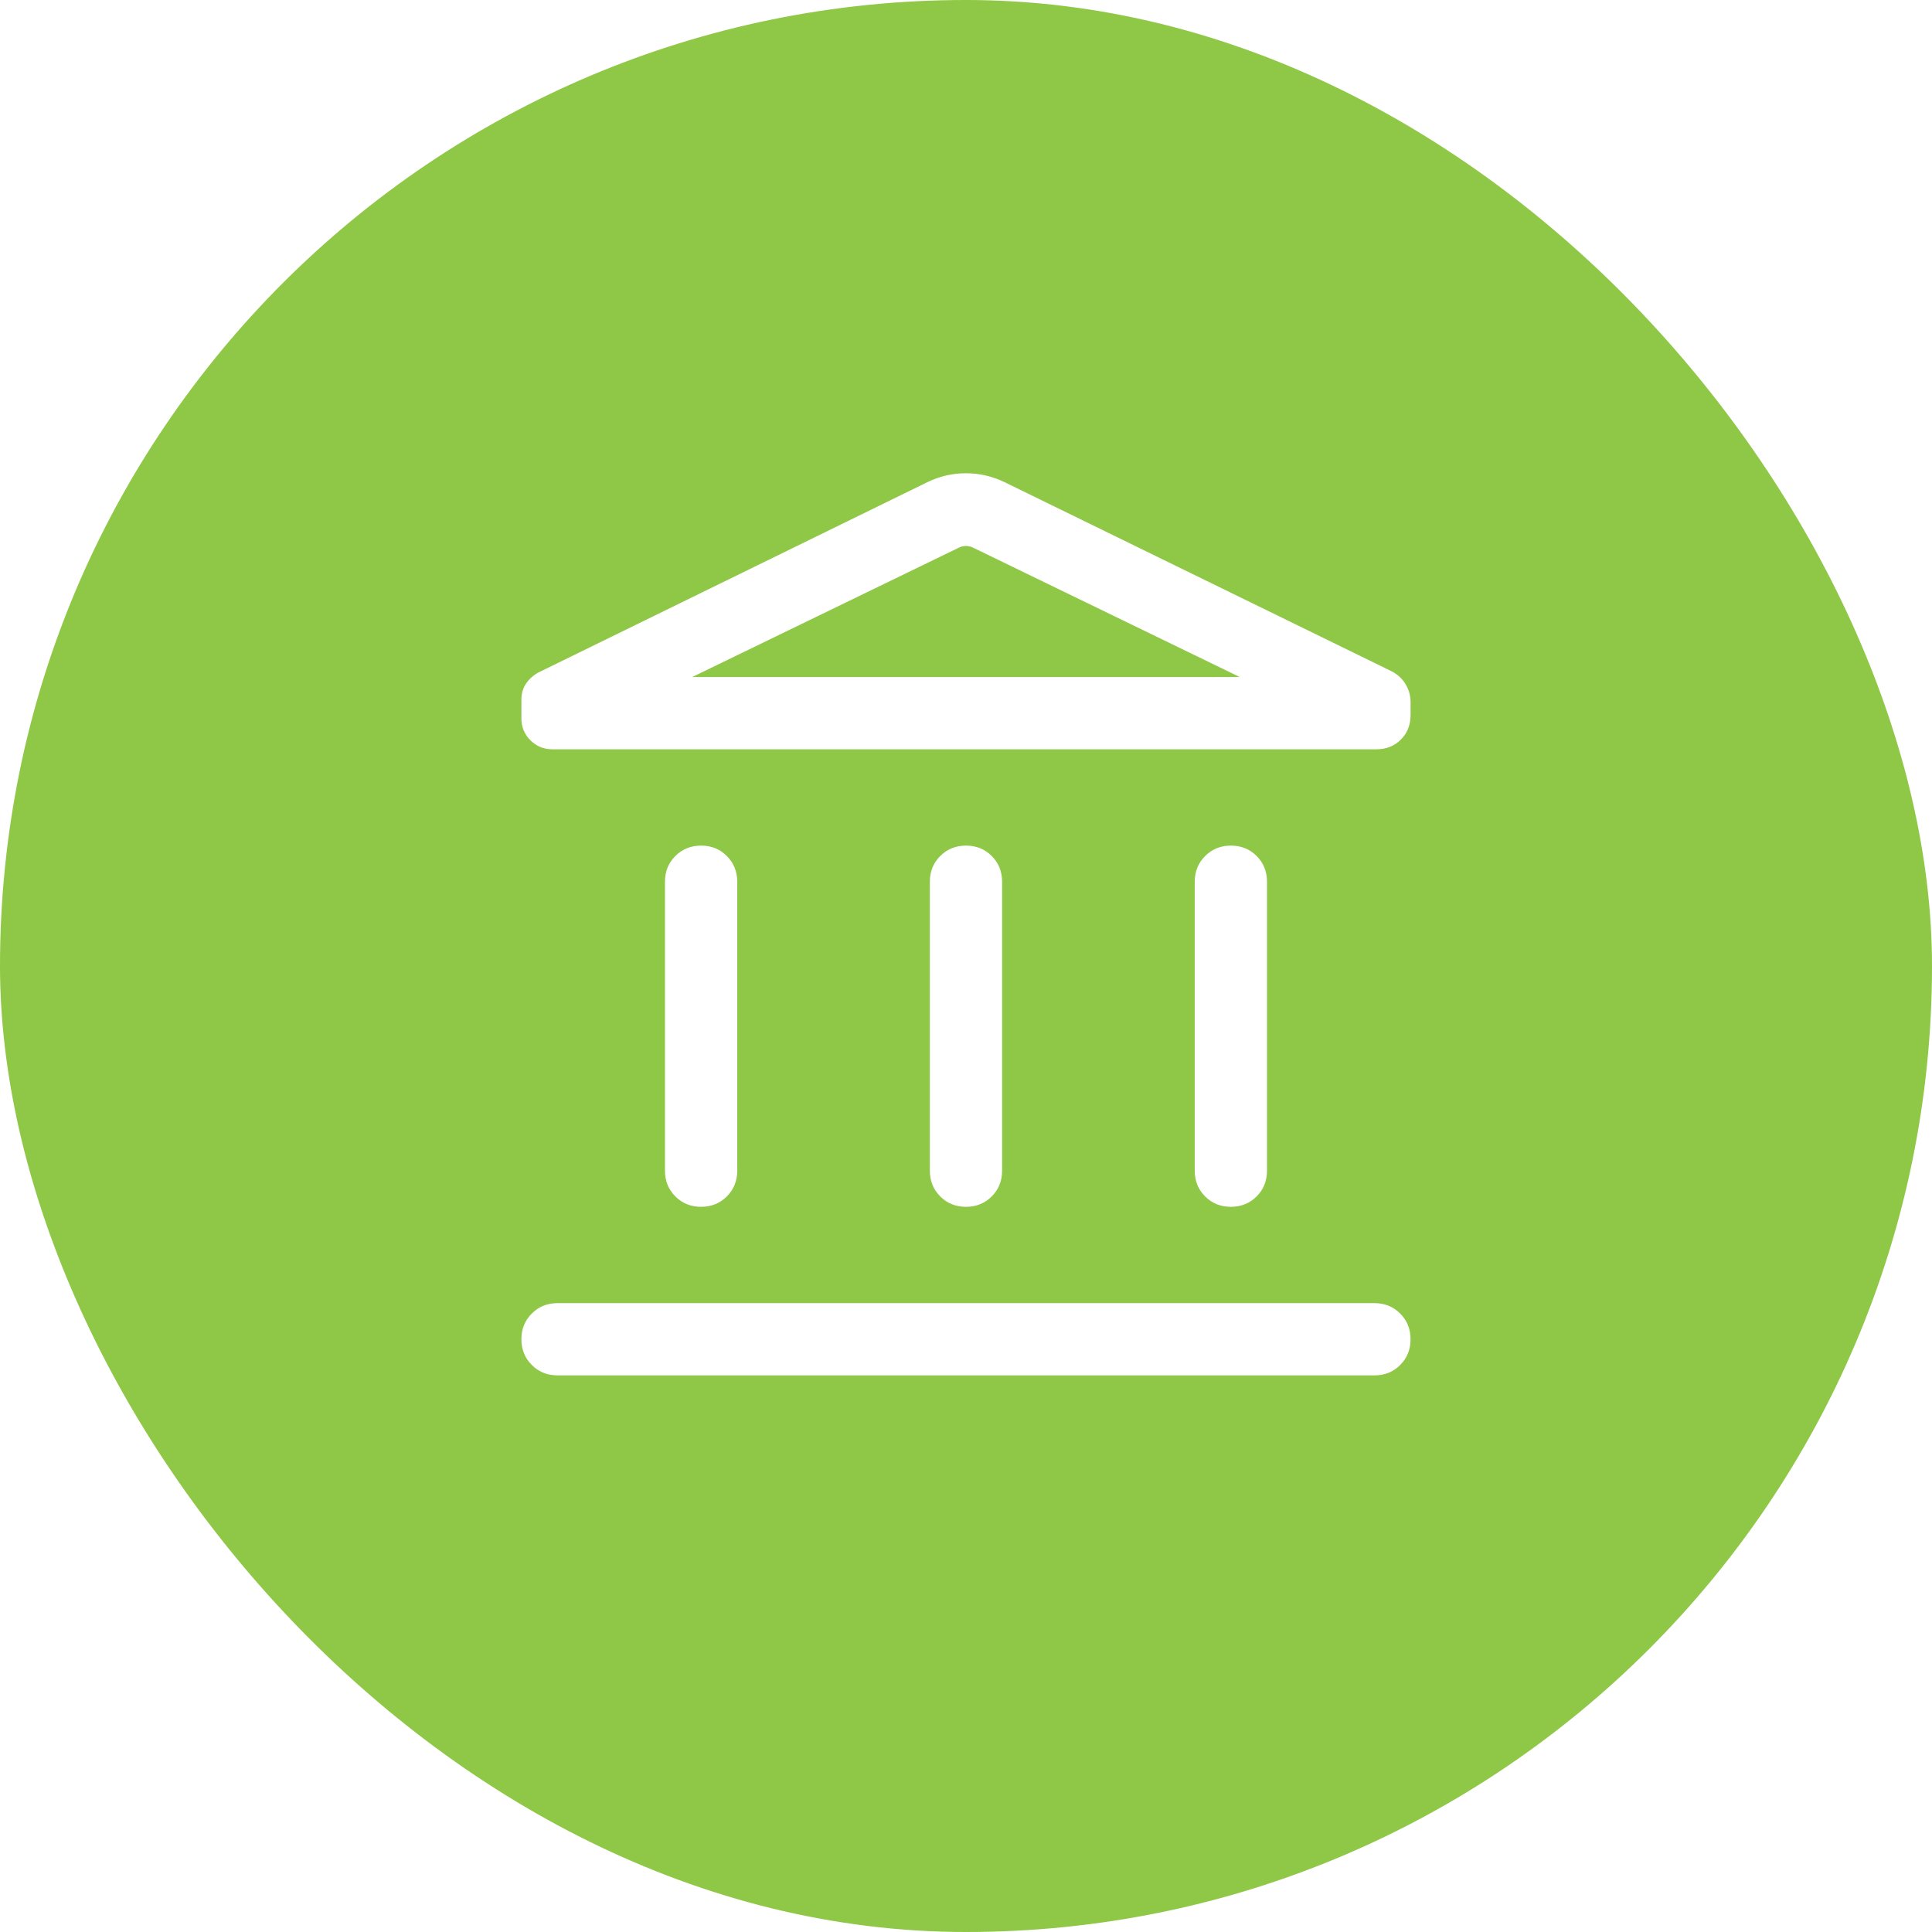 <?xml version="1.0" encoding="utf-8"?>
<svg xmlns="http://www.w3.org/2000/svg" fill="none" height="100%" overflow="visible" preserveAspectRatio="none" style="display: block;" viewBox="0 0 48 48" width="100%">
<g filter="url(#filter0_i_0_430)" id="Frame 1410128077">
<rect fill="#8FC746" height="48" rx="24" width="48"/>
<g id="Frame">
<path d="M16.521 29.086V21.906C16.521 21.652 16.607 21.439 16.779 21.267C16.951 21.095 17.165 21.009 17.419 21.009C17.673 21.009 17.887 21.095 18.058 21.267C18.23 21.439 18.316 21.652 18.316 21.906V29.086C18.316 29.34 18.23 29.553 18.058 29.725C17.886 29.897 17.672 29.983 17.418 29.983C17.164 29.983 16.951 29.897 16.779 29.725C16.607 29.553 16.521 29.34 16.521 29.086ZM23.102 29.086V21.906C23.102 21.652 23.188 21.439 23.36 21.267C23.532 21.095 23.746 21.009 24 21.009C24.255 21.009 24.468 21.095 24.639 21.267C24.811 21.439 24.897 21.652 24.897 21.906V29.086C24.897 29.34 24.811 29.553 24.639 29.725C24.467 29.897 24.254 29.983 23.999 29.983C23.745 29.983 23.532 29.897 23.36 29.725C23.188 29.553 23.102 29.34 23.102 29.086ZM13.852 34.171C13.598 34.171 13.384 34.085 13.213 33.913C13.04 33.741 12.954 33.528 12.954 33.273C12.954 33.019 13.04 32.806 13.213 32.634C13.384 32.462 13.598 32.376 13.852 32.376H34.148C34.402 32.376 34.615 32.462 34.787 32.635C34.959 32.807 35.045 33.02 35.045 33.274C35.045 33.529 34.959 33.742 34.787 33.913C34.615 34.085 34.402 34.171 34.148 34.171H13.852ZM29.683 29.086V21.906C29.683 21.652 29.77 21.439 29.942 21.267C30.114 21.095 30.327 21.009 30.581 21.009C30.836 21.009 31.049 21.095 31.221 21.267C31.392 21.439 31.478 21.652 31.478 21.906V29.086C31.478 29.34 31.392 29.553 31.22 29.725C31.048 29.897 30.835 29.983 30.581 29.983C30.326 29.983 30.113 29.897 29.941 29.725C29.769 29.553 29.683 29.34 29.683 29.086ZM34.194 18.616H13.721C13.508 18.616 13.327 18.541 13.178 18.393C13.029 18.244 12.954 18.063 12.954 17.851V17.384C12.954 17.228 12.993 17.093 13.071 16.981C13.149 16.868 13.252 16.776 13.38 16.706L23.049 11.975C23.348 11.831 23.664 11.758 23.998 11.758C24.332 11.758 24.649 11.831 24.95 11.975L34.571 16.676C34.721 16.753 34.838 16.86 34.921 16.998C35.004 17.136 35.045 17.285 35.045 17.443V17.767C35.045 18.012 34.965 18.215 34.804 18.375C34.644 18.535 34.441 18.616 34.194 18.616ZM17.197 16.821H30.802L24.161 13.599C24.107 13.576 24.053 13.565 24 13.565C23.946 13.565 23.892 13.576 23.838 13.599L17.197 16.821Z" fill="white" id="Vector"/>
</g>
</g>
<defs>
<filter color-interpolation-filters="sRGB" filterUnits="userSpaceOnUse" height="48" id="filter0_i_0_430" width="48" x="0" y="0">
<feFlood flood-opacity="0" result="BackgroundImageFix"/>
<feBlend in="SourceGraphic" in2="BackgroundImageFix" mode="normal" result="shape"/>
<feColorMatrix in="SourceAlpha" result="hardAlpha" type="matrix" values="0 0 0 0 0 0 0 0 0 0 0 0 0 0 0 0 0 0 127 0"/>
<feOffset/>
<feGaussianBlur stdDeviation="8.889"/>
<feComposite in2="hardAlpha" k2="-1" k3="1" operator="arithmetic"/>
<feColorMatrix type="matrix" values="0 0 0 0 0 0 0 0 0 0 0 0 0 0 0 0 0 0 0.12 0"/>
<feBlend in2="shape" mode="normal" result="effect1_innerShadow_0_430"/>
</filter>
</defs>
</svg>